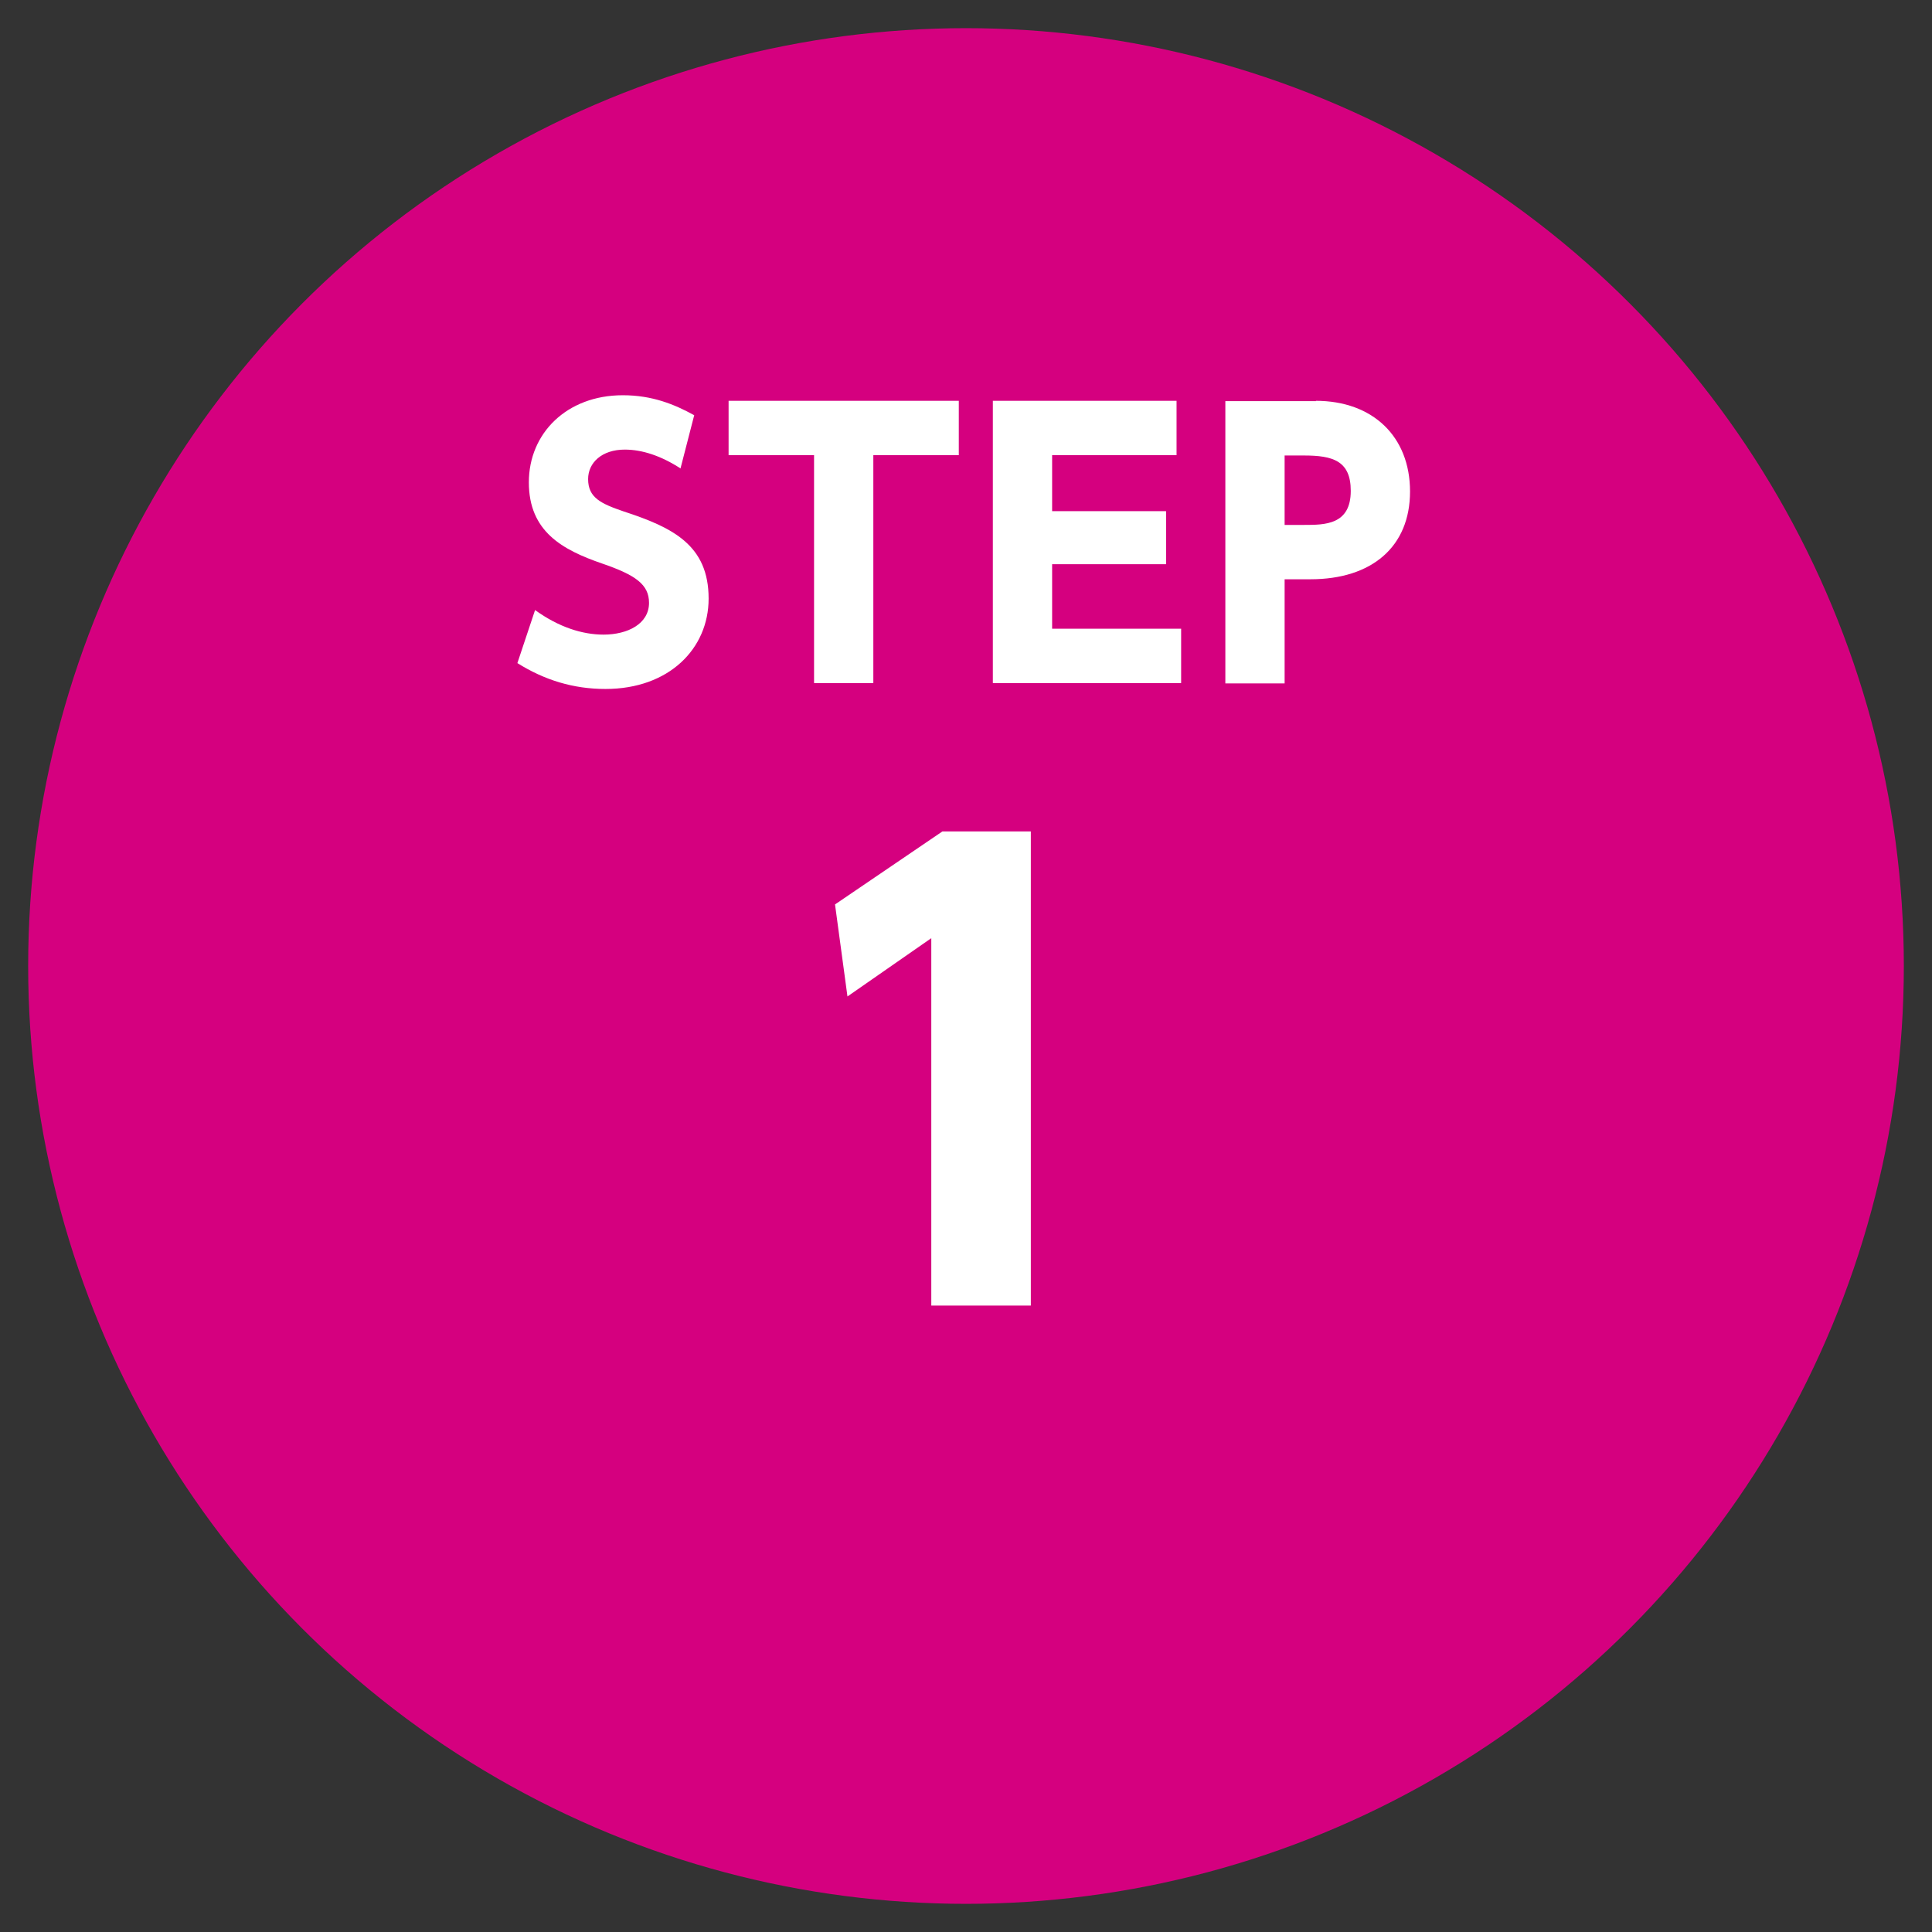 <?xml version="1.0" encoding="UTF-8"?>
<svg xmlns="http://www.w3.org/2000/svg" width="59" height="59" version="1.1" viewBox="0 0 59 59">
  <rect x="0" y="0" width="59" height="59" fill="#333333" stroke="none"/>
  <defs>
    <style>
      .cls-1 {
        fill: #fff;
      }

      .cls-2 {
        fill: #d5007f;
      }
    </style>
  </defs>
  <!-- Generator: Adobe Illustrator 28.6.0, SVG Export Plug-In . SVG Version: 1.2.0 Build 709)  -->
  <g>
    <g id="_レイヤー_1" data-name="レイヤー_1">
      <g>
        <circle class="cls-2" cx="29.5" cy="29.5" r="28.64"/>
        <g>
          <path class="cls-1" d="M20.79,14.31c-.6-.39-1.18-.58-1.71-.58-.7,0-1.12.4-1.12.9,0,.57.39.75,1.09.99,1.5.49,2.59,1.03,2.59,2.66,0,1.53-1.21,2.76-3.15,2.76-.98,0-1.86-.27-2.69-.79l.54-1.62c.72.52,1.44.75,2.09.75.74,0,1.39-.33,1.39-.97,0-.56-.41-.85-1.43-1.2-1.22-.42-2.24-.98-2.24-2.48s1.16-2.66,2.87-2.66c.9,0,1.58.28,2.18.61l-.42,1.63Z"/>
          <path class="cls-1" d="M26.67,20.86h-1.81v-6.96h-2.61v-1.66h7.03v1.66h-2.61v6.96Z"/>
          <path class="cls-1" d="M35.61,15.61v1.62h-3.48v1.97h3.94v1.66h-5.75v-8.62h5.61v1.66h-3.8v1.71h3.48Z"/>
          <path class="cls-1" d="M40.18,12.24c1.74,0,2.88,1.09,2.88,2.77s-1.16,2.68-3.04,2.68h-.79v3.18h-1.81v-8.62h2.77ZM39.82,16.03c.64,0,1.43,0,1.43-1.04,0-.92-.55-1.08-1.43-1.08h-.59v2.12h.59Z"/>
          <path class="cls-1" d="M28.78,25.39h2.7v14.48h-3.04v-11.22l-2.56,1.78-.38-2.81,3.28-2.23Z"/>
        </g>
      </g>
    </g>
  </g>
</svg>